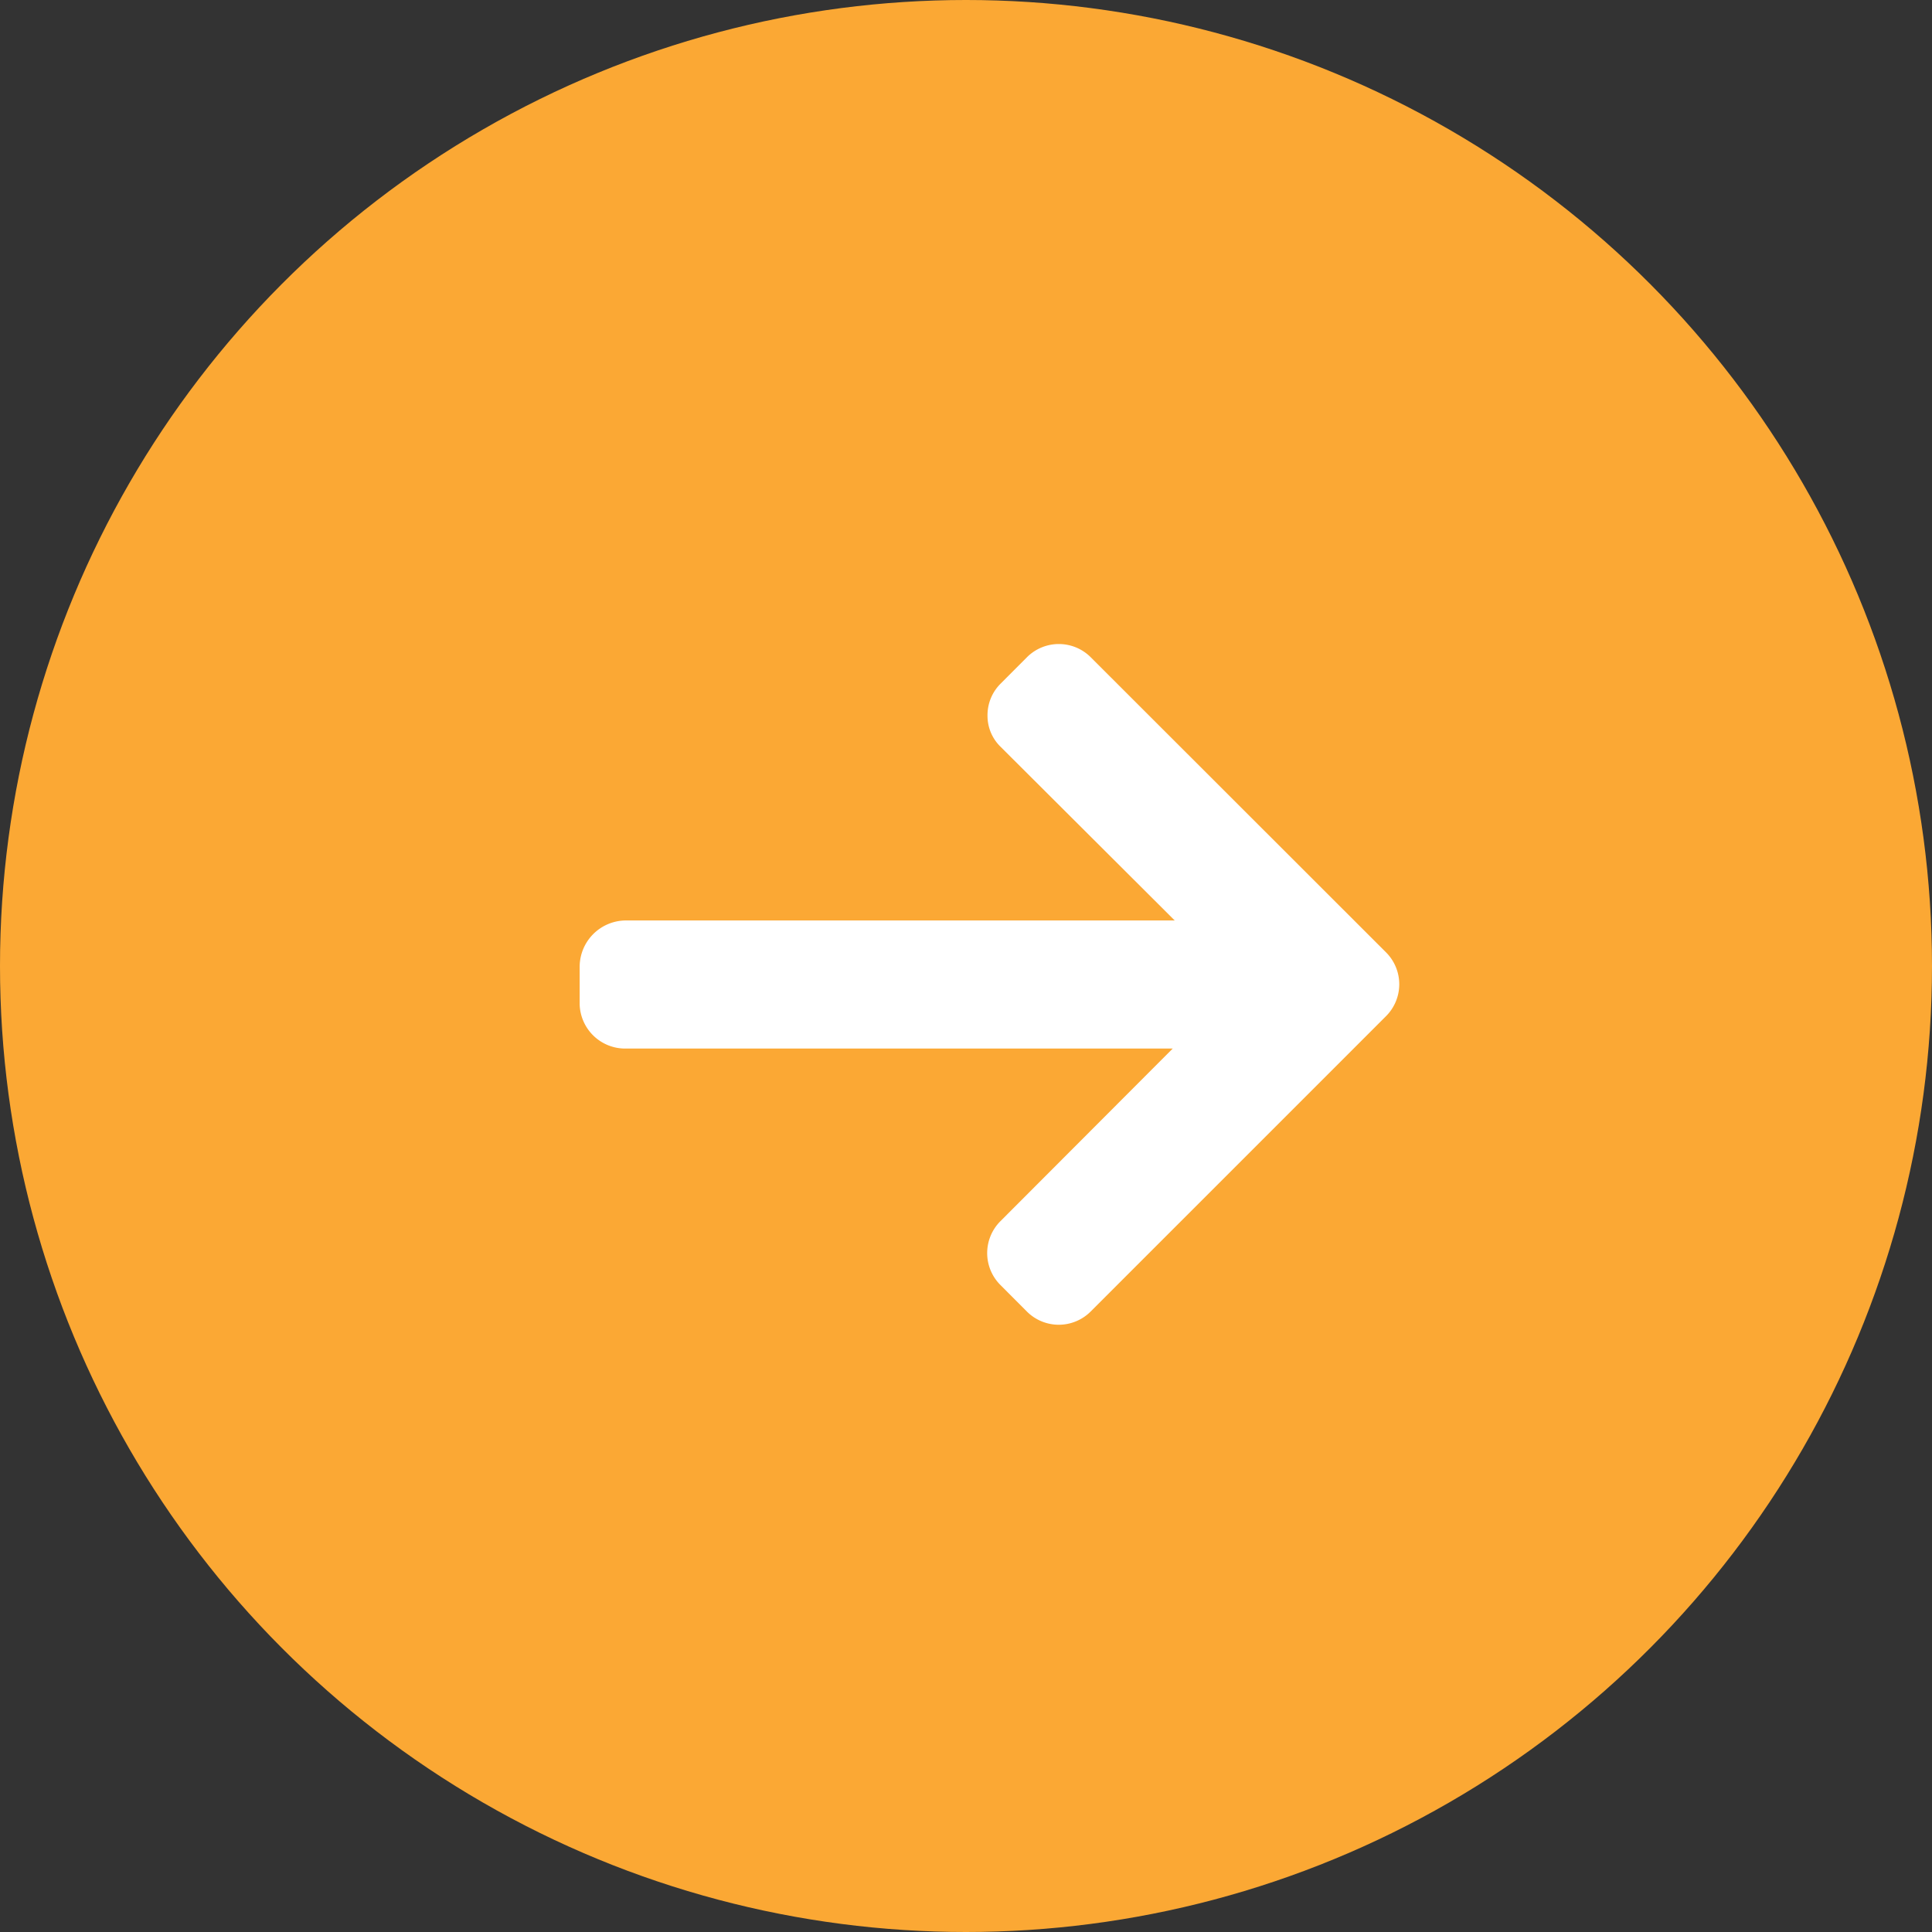 <svg xmlns="http://www.w3.org/2000/svg" width="30" height="30" viewBox="0 0 30 30"><rect x="0" y="0" width="30" height="30" fill="#333333" stroke="none"/><g id="Groupe_165" data-name="Groupe 165" transform="translate(-710 -3126)"><circle id="Ellipse_4" data-name="Ellipse 4" cx="15" cy="15" r="15" transform="translate(710 3126)" fill="#fba834"></circle><g id="fleche-gauche" transform="translate(731.724 3188.242) rotate(180)"><g id="Groupe_164" data-name="Groupe 164" transform="translate(0 41.674)"><path id="Trac&#xE9;_138" data-name="Trac&#xE9; 138" d="M12.009,45.96l.02,0H3.514l2.677-2.682a.7.7,0,0,0,0-.988l-.416-.417a.7.7,0,0,0-.983,0L.2,46.465a.7.7,0,0,0,0,.987L4.791,52.04a.7.7,0,0,0,.983,0l.416-.417a.689.689,0,0,0,.2-.492.669.669,0,0,0-.2-.482l-2.707-2.7h8.534a.721.721,0,0,0,.706-.714v-.589A.707.707,0,0,0,12.009,45.96Z" transform="translate(0 -41.674)" fill="#fff"></path></g></g></g></svg>
